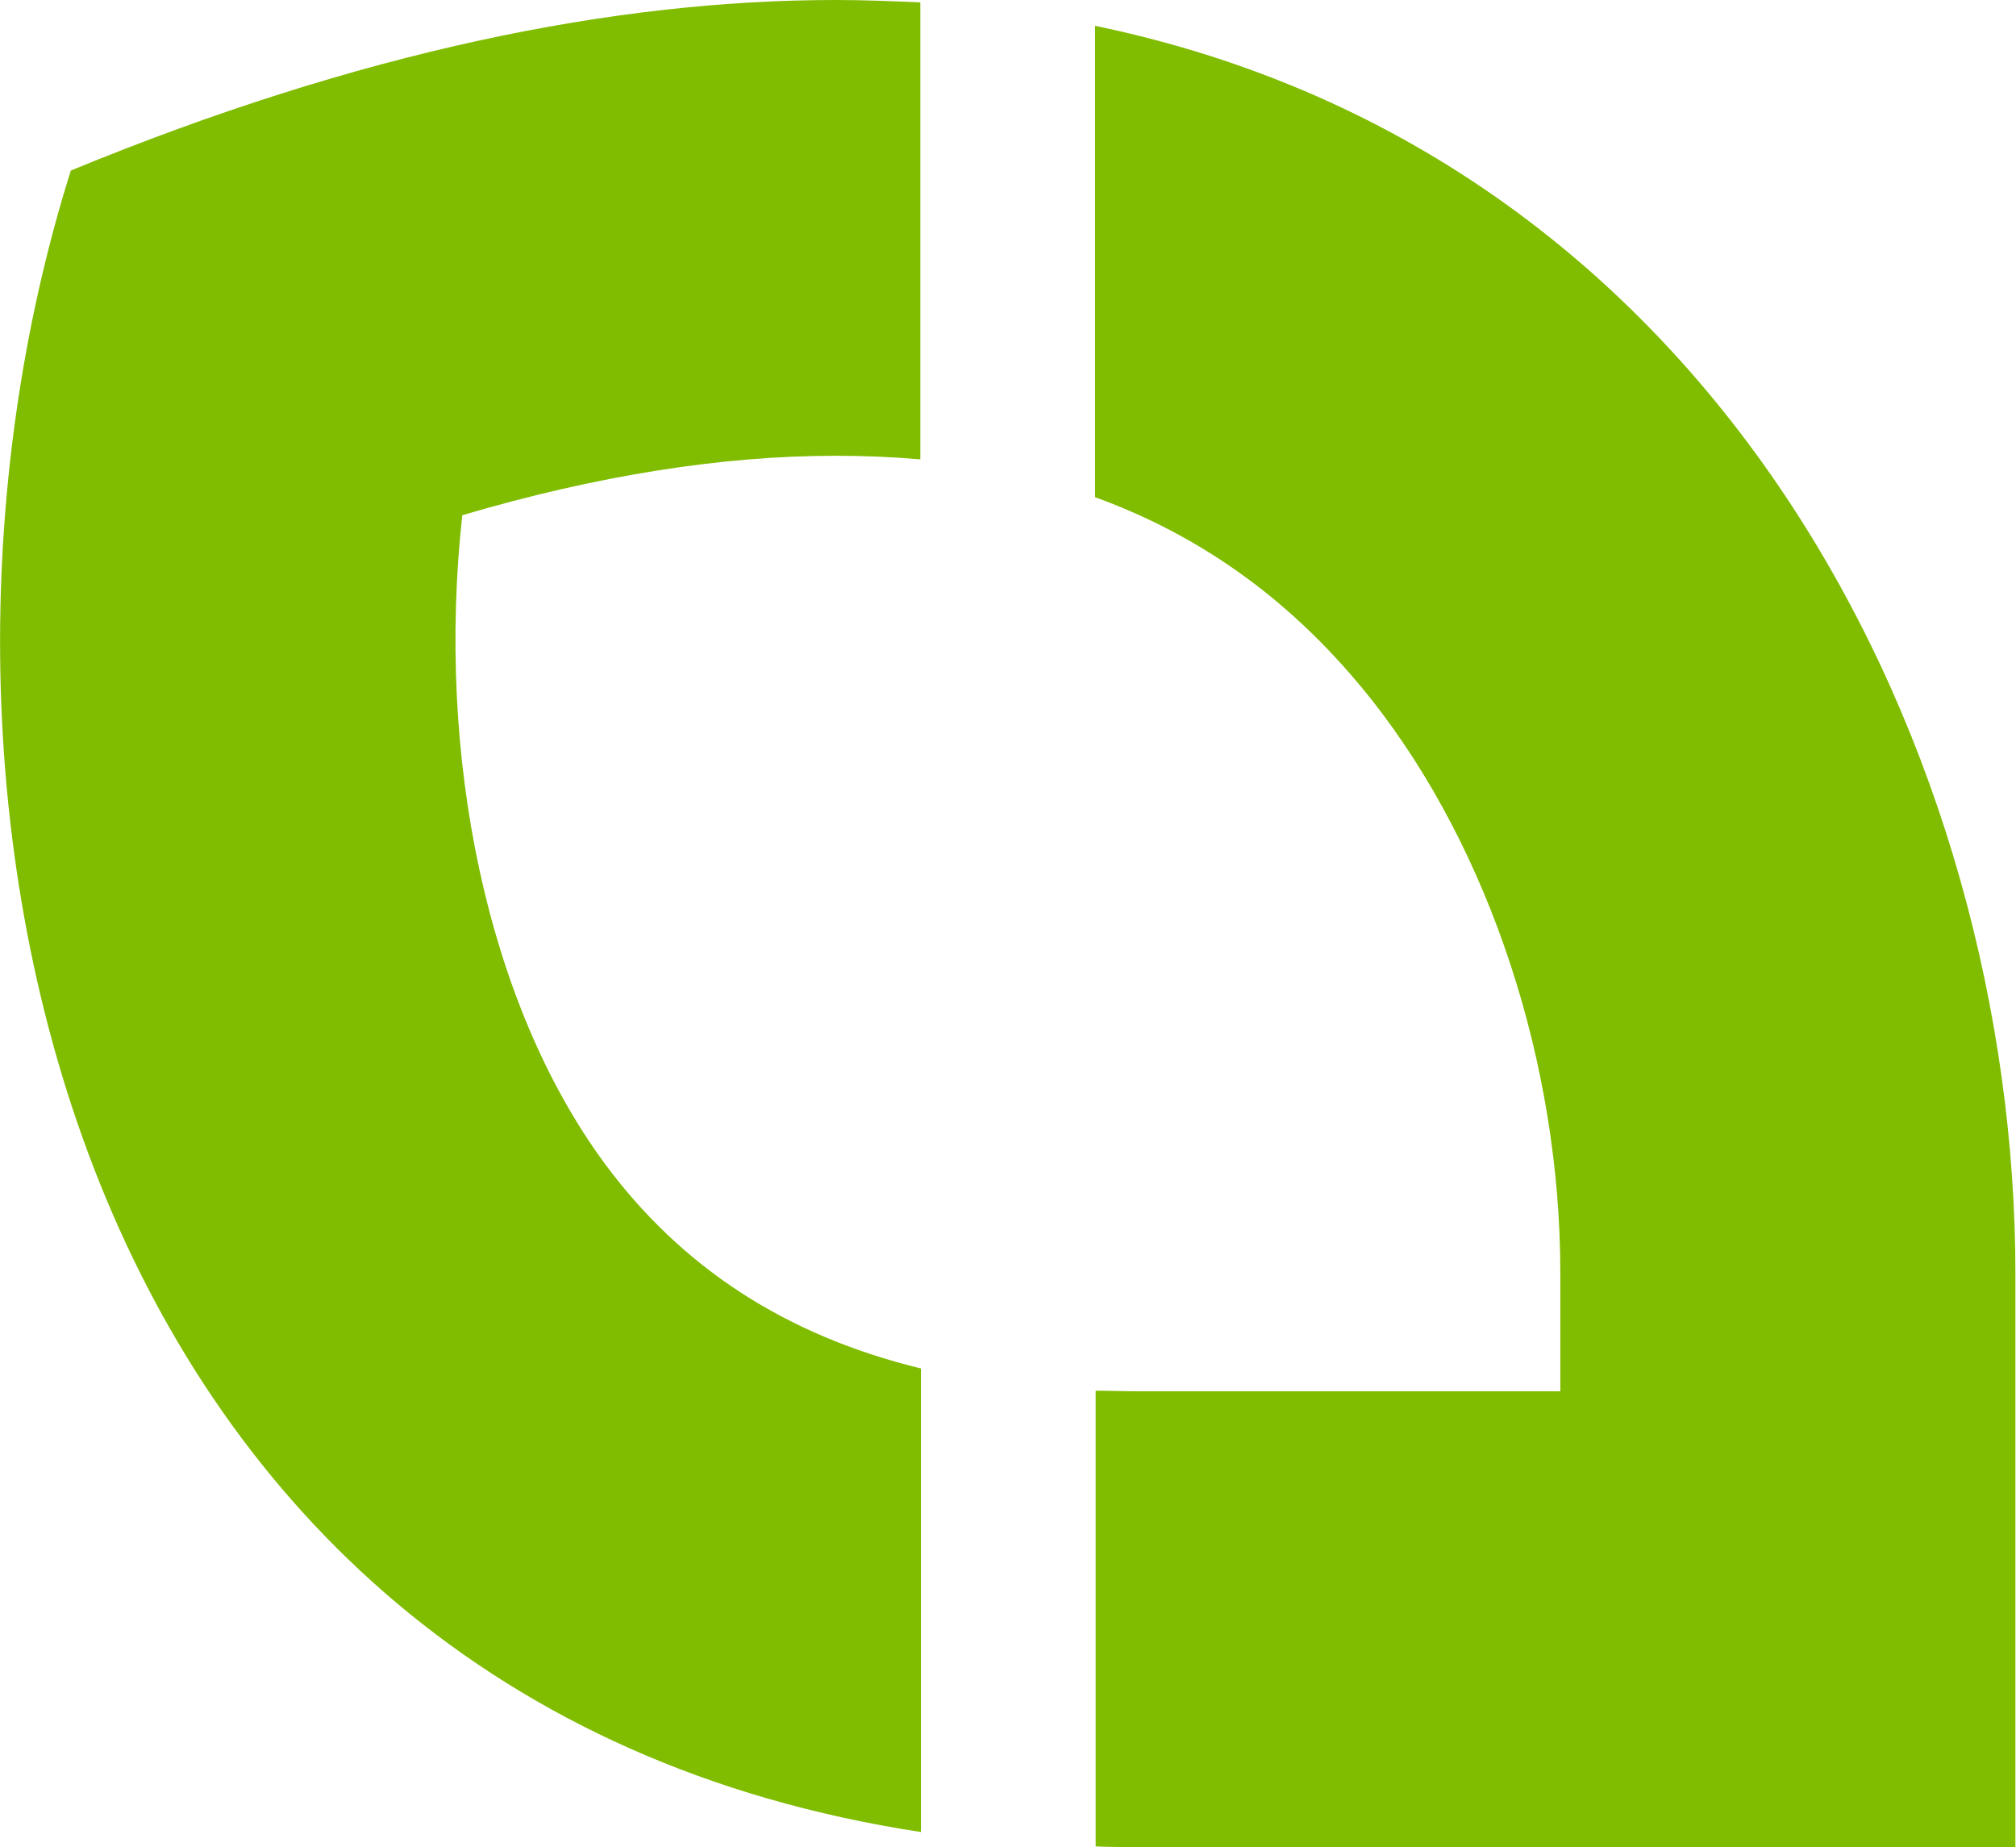 <svg xmlns="http://www.w3.org/2000/svg" id="Layer_2" data-name="Layer 2" viewBox="0 0 335.8 307.6"><g id="Layer_1-2" data-name="Layer 1"><g><path d="M139.2,75.9c-19,0-39.8,3.3-62.2,9.9-4.4,40.1,4.1,81.2,23.6,107.8,12.8,17.4,30.2,28.8,52.8,34.3v77.2C10.1,283.2-20.7,131.4,11.8,28.4,59.9,8.6,102.3,0,139.2,0c4.8,0,9.5.2,14.1.4v76.1c-4.6-.4-9.3-.6-14.1-.6Z" style="fill: #80bc00; stroke-width: 0px;"></path><path d="M189.5,307.6c-2.4,0-4.7,0-7-.1v-75.9c2.3,0,4.6.1,7,.1h70.4s0-19.7,0-19.7c0-34.8-11.7-70.4-31.3-95.3-12.7-16.1-28-27.3-46.2-33.9V4.3c105.3,21.8,153.3,122.4,153.3,207.8,0,37.2,0,95.6,0,95.6,0,0-27.1,0-146.3,0Z" style="fill: #80bc00; stroke-width: 0px;"></path></g></g></svg>